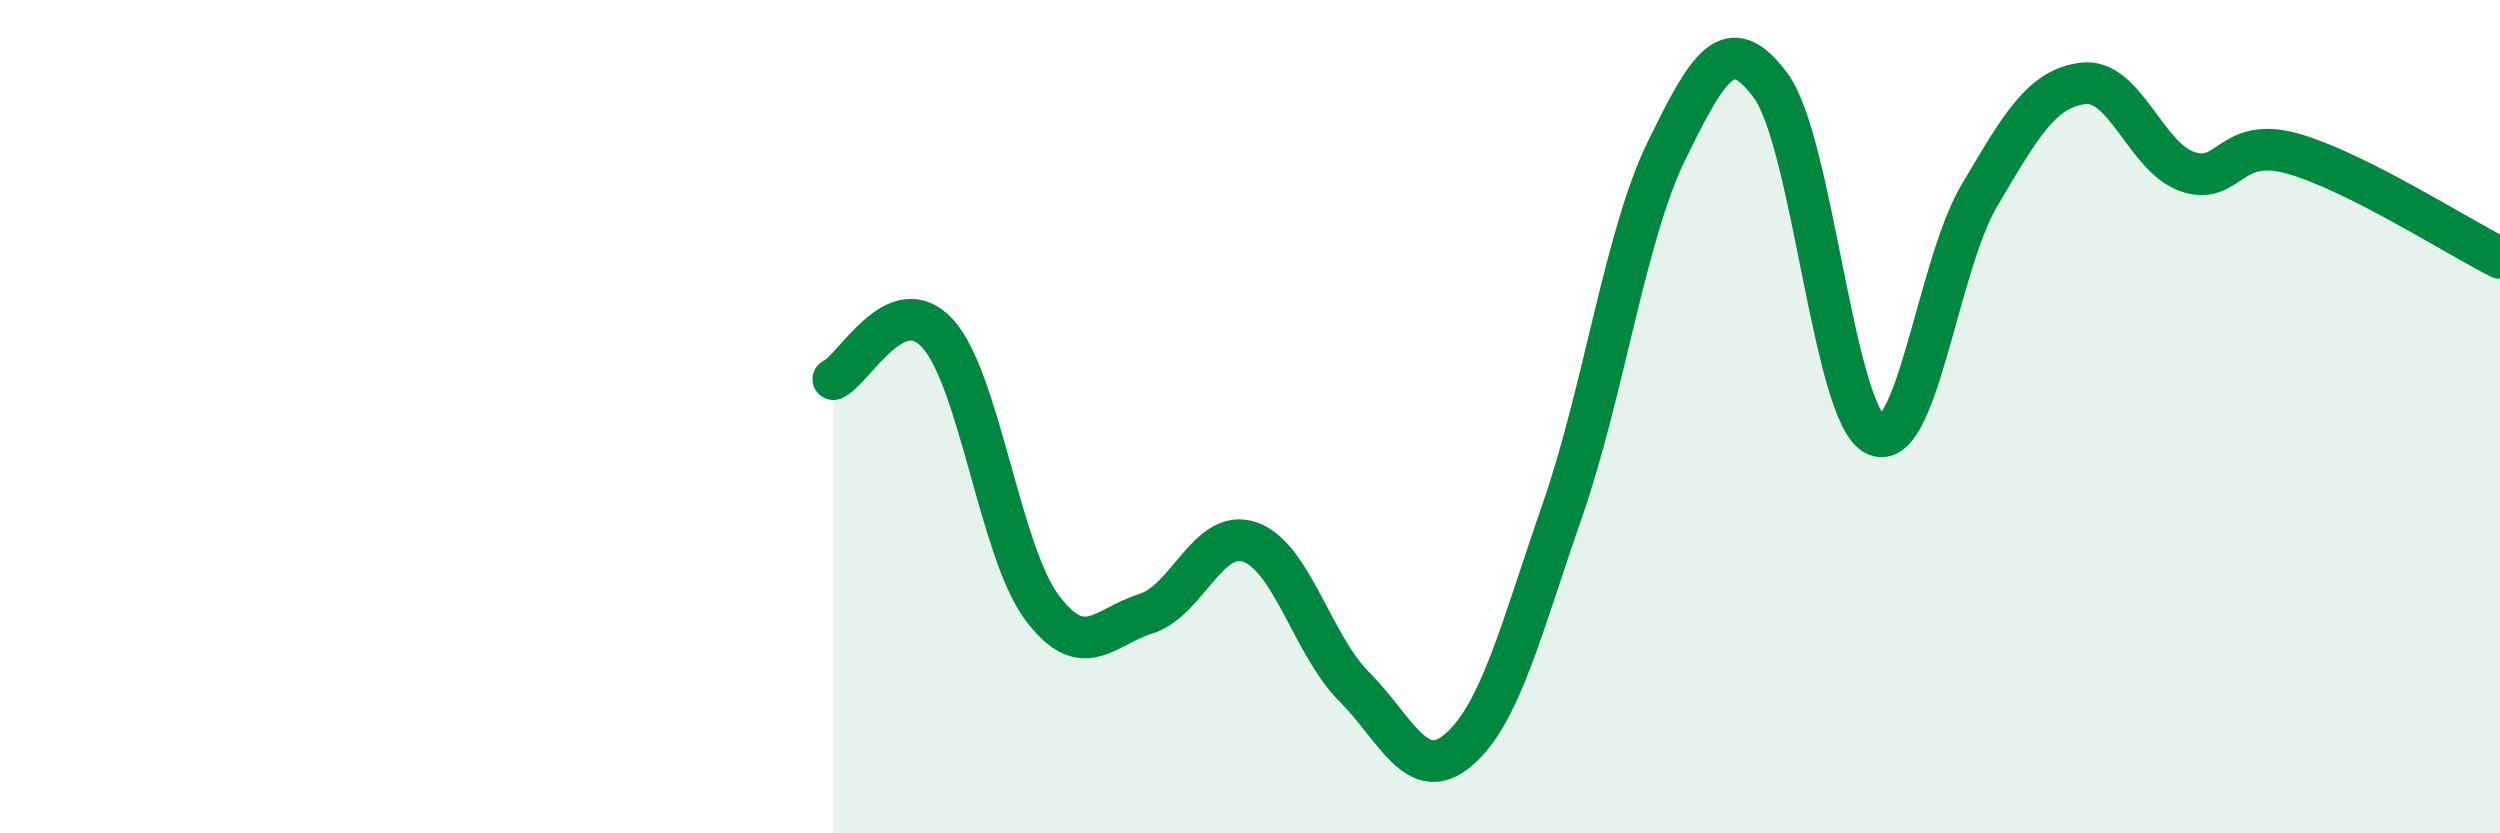 
    <svg width="60" height="20" viewBox="0 0 60 20" xmlns="http://www.w3.org/2000/svg">
      <path
        d="M 20,9.1 C 20.5,8.88 21.5,6.91 22.5,8 C 23.5,9.09 24,13.22 25,14.57 C 26,15.92 26.5,15.04 27.5,14.73 C 28.5,14.42 29,12.66 30,13.01 C 31,13.36 31.5,15.48 32.5,16.48 C 33.5,17.48 34,18.85 35,18 C 36,17.15 36.5,15.12 37.5,12.24 C 38.5,9.36 39,5.65 40,3.61 C 41,1.57 41.5,0.7 42.5,2.06 C 43.5,3.42 44,9.9 45,10.43 C 46,10.96 46.5,6.39 47.5,4.7 C 48.5,3.01 49,2.12 50,2 C 51,1.88 51.5,3.78 52.5,4.12 C 53.5,4.46 53.5,3.27 55,3.68 C 56.5,4.09 59,5.69 60,6.19L60 20L20 20Z"
        fill="#008740"
        opacity="0.1"
        stroke-linecap="round"
        stroke-linejoin="round"
      />
      <path
        d="M 20,9.1 C 20.5,8.88 21.5,6.91 22.5,8 C 23.5,9.09 24,13.22 25,14.57 C 26,15.92 26.5,15.04 27.5,14.73 C 28.5,14.42 29,12.66 30,13.01 C 31,13.36 31.5,15.48 32.5,16.48 C 33.5,17.48 34,18.85 35,18 C 36,17.15 36.5,15.12 37.5,12.24 C 38.5,9.36 39,5.65 40,3.61 C 41,1.57 41.5,0.7 42.5,2.06 C 43.5,3.42 44,9.9 45,10.43 C 46,10.96 46.5,6.39 47.5,4.7 C 48.5,3.01 49,2.12 50,2 C 51,1.88 51.5,3.78 52.5,4.12 C 53.5,4.46 53.5,3.27 55,3.68 C 56.5,4.09 59,5.69 60,6.19"
        stroke="#008740"
        stroke-width="1"
        fill="none"
        stroke-linecap="round"
        stroke-linejoin="round"
      />
    </svg>
  